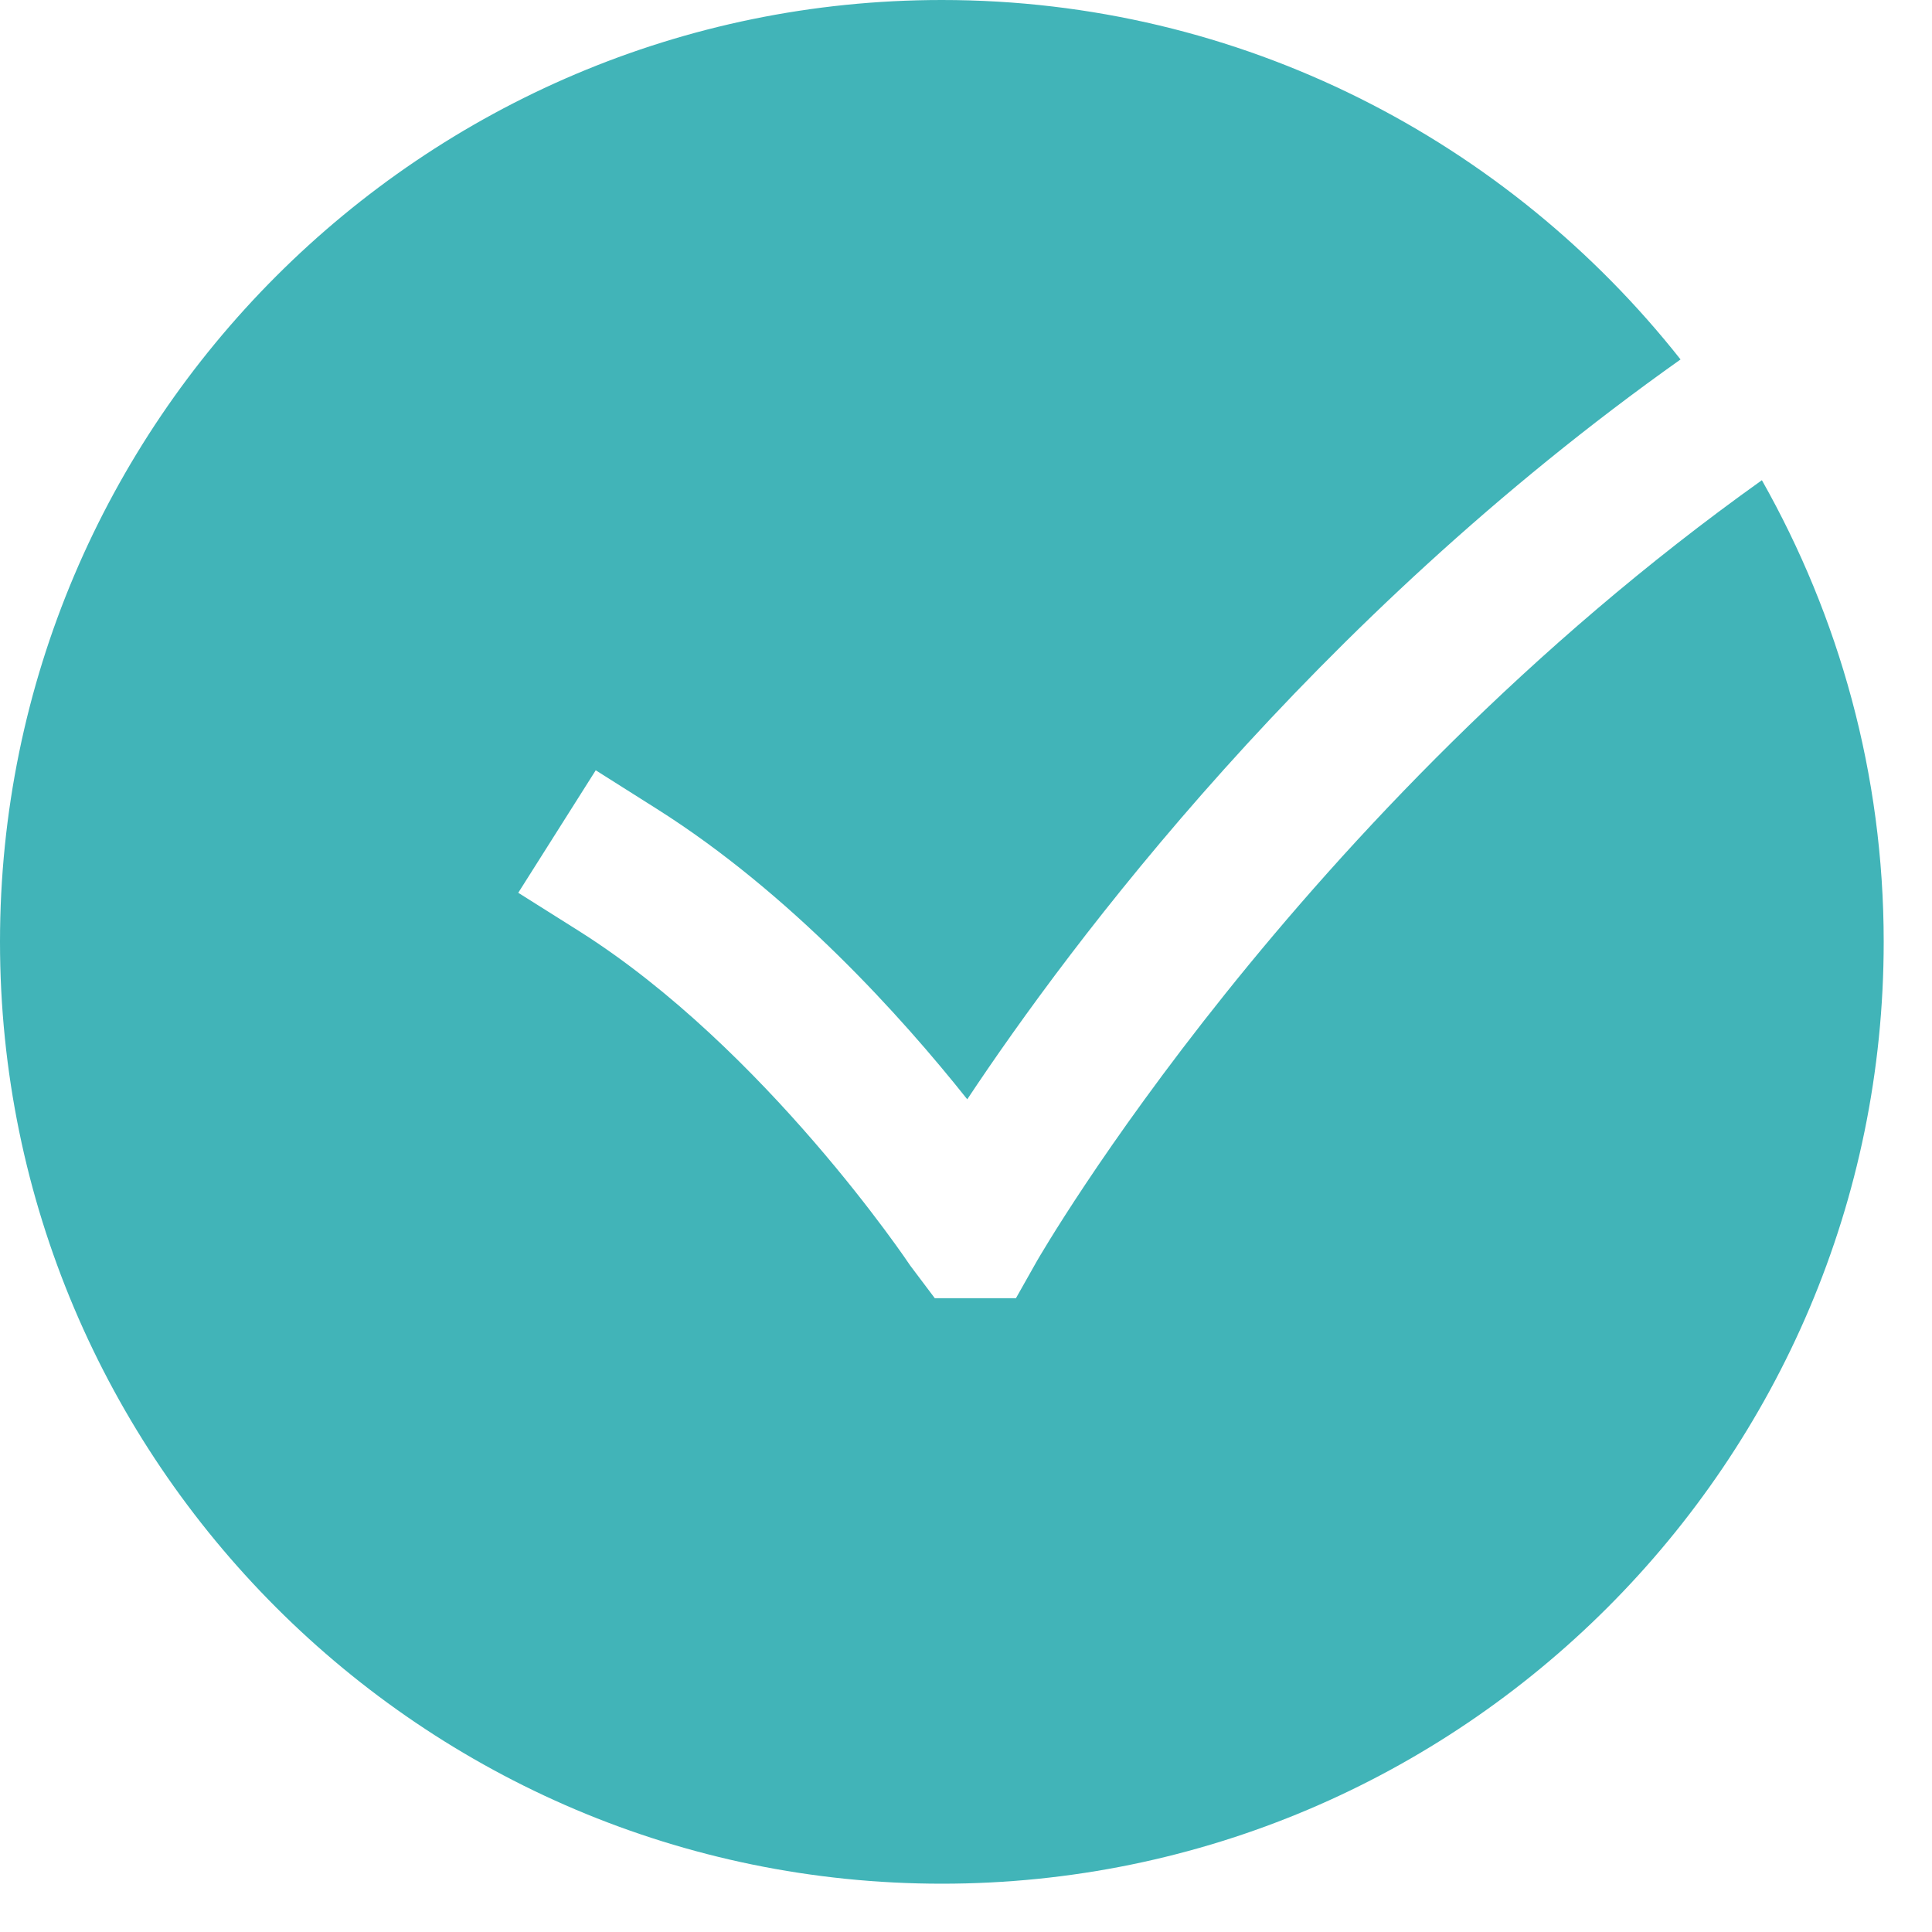 <svg xmlns="http://www.w3.org/2000/svg" width="20" height="20" viewBox="0 0 20 20" fill="none"><path fill-rule="evenodd" clip-rule="evenodd" d="M10.732 13.058L10.517 13.439H9.677L9.424 13.103C9.409 13.08 7.922 10.858 6 9.642L5.365 9.242L6.167 7.974L6.8 8.374C8.185 9.249 9.335 10.527 10.013 11.38C11.078 9.775 13.572 6.432 17.397 3.721C15.61 1.459 12.849 0 9.75 0C4.374 0 0 4.374 0 9.75C0 15.126 4.374 19.5 9.75 19.5C15.126 19.5 19.5 15.126 19.5 9.75C19.5 8.013 19.038 6.385 18.239 4.971C13.406 8.417 10.761 13.007 10.732 13.058Z" fill="#41B4B8"></path></svg>